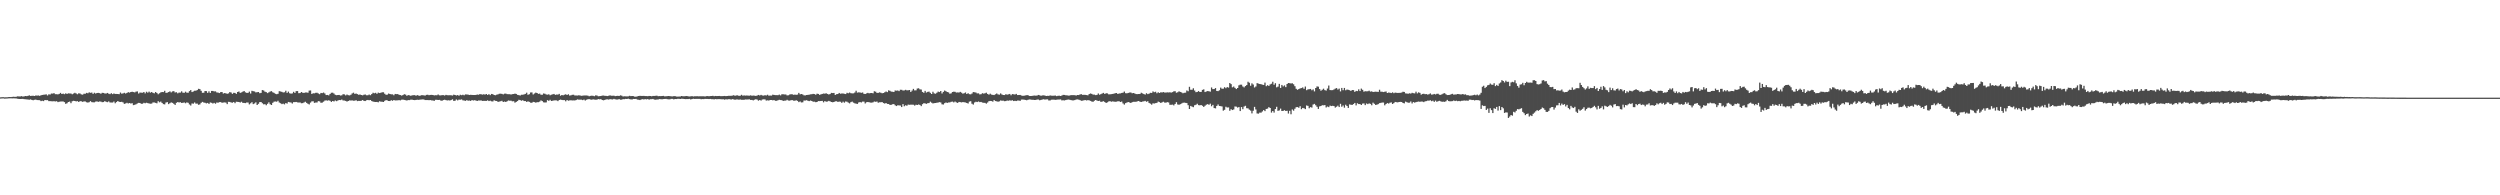 <?xml version="1.0" encoding="UTF-8"?>
<svg xmlns="http://www.w3.org/2000/svg" width="1920" height="150">
  <path d="M0 74.726h1v1.000H0zM1 74.647h1v1.000H1zM2 74.586h1v1.000H2zM3 74.760h1v1.000H3zM4 74.721h1v1.000H4zM5 74.681h1v1.000H5zM6 74.564h1v1.007H6zM7 74.518h1v1.000H7zM8 74.539h1v1.000H8zM9 74.389h1v1.159H9zM10 74.289h1v1.235H10zM11 74.380h1v1.168H11zM12 74.317h1v1.322H12zM13 73.990h1v1.843H13zM14 74.056h1v1.913H14zM15 74.063h1v1.984H15zM16 73.850h1v2.151H16zM17 74.149h1v1.761H17zM18 74.059h1v2.096H18zM19 73.751h1v2.509H19zM20 73.842h1v2.511H20zM21 73.609h1v2.845H21zM22 73.231h1v3.363H22zM23 73.674h1v2.655H23zM24 73.574h1v3.172H24zM25 73.517h1v3.510H25zM26 73.707h1v2.931H26zM27 73.332h1v3.182H27zM28 73.409h1v3.421H28zM29 73.295h1v3.617H29zM30 73.640h1v3.338H30zM31 73.154h1v4.528H31zM32 72.894h1v4.453H32zM33 72.769h1v4.893H33zM34 72.679h1v4.107H34zM35 72.470h1v4.502H35zM36 73.299h1v3.581H36zM37 72.467h1v5.203H37zM38 72.600h1v5.057H38zM39 71.845h1v5.906H39zM40 71.864h1v5.945H40zM41 71.533h1v6.166H41zM42 72.337h1v5.568H42zM43 72.344h1v5.401H43zM44 72.489h1v5.946H44zM45 72.111h1v6.026H45zM46 71.300h1v6.697H46zM47 72.168h1v5.778H47zM48 71.870h1v6.049H48zM49 72.330h1v6.087H49zM50 71.703h1v8.087H50zM51 72.128h1v7.202H51zM52 71.678h1v6.653H52zM53 71.799h1v6.210H53zM54 71.810h1v7.456H54zM55 72.372h1v5.421H55zM56 71.841h1v5.563H56zM57 71.256h1v6.292H57zM58 71.789h1v6.070H58zM59 72.377h1v5.303H59zM60 71.652h1v6.666H60zM61 71.851h1v5.806H61zM62 72.494h1v5.336H62zM63 72.681h1v5.549H63zM64 71.979h1v5.905H64zM65 71.998h1v5.910H65zM66 71.341h1v7.196H66zM67 71.652h1v7.167H67zM68 70.908h1v7.605H68zM69 71.266h1v6.423H69zM70 71.050h1v7.413H70zM71 72.095h1v6.473H71zM72 71.240h1v7.360H72zM73 71.856h1v6.151H73zM74 71.406h1v6.493H74zM75 71.325h1v6.899H75zM76 71.540h1v6.393H76zM77 71.987h1v6.039H77zM78 71.261h1v7.215H78zM79 71.391h1v7.000H79zM80 71.765h1v5.922H80zM81 71.855h1v6.346H81zM82 71.390h1v7.098H82zM83 71.914h1v5.944H83zM84 72.269h1v6.418H84zM85 71.601h1v7.119H85zM86 72.275h1v6.445H86zM87 71.777h1v6.187H87zM88 72.122h1v7.201H88zM89 72.147h1v6.233H89zM90 72.186h1v5.391H90zM91 72.320h1v5.862H91zM92 71.041h1v7.280H92zM93 71.944h1v6.232H93zM94 71.743h1v6.890H94zM95 71.249h1v8.503H95zM96 71.850h1v7.591H96zM97 71.365h1v7.566H97zM98 70.768h1v8.692H98zM99 71.101h1v8.024H99zM100 70.673h1v8.863H100zM101 70.455h1v8.802H101zM102 70.684h1v10.084H102zM103 70.960h1v9.538H103zM104 70.325h1v9.773H104zM105 70.209h1v9.232H105zM106 71.817h1v7.207H106zM107 71.049h1v8.033H107zM108 71.144h1v8.589H108zM109 71.214h1v8.475H109zM110 70.644h1v8.315H110zM111 71.735h1v7.583H111zM112 70.445h1v8.463H112zM113 71.158h1v8.073H113zM114 70.326h1v9.147H114zM115 71.171h1v8.503H115zM116 70.647h1v8.895H116zM117 71.313h1v7.396H117zM118 71.654h1v7.040H118zM119 70.636h1v8.343H119zM120 71.378h1v8.000H120zM121 72.378h1v5.333H121zM122 71.628h1v6.968H122zM123 70.958h1v7.060H123zM124 70.634h1v8.398H124zM125 70.771h1v9.190H125zM126 69.714h1v10.483H126zM127 71.323h1v7.444H127zM128 71.159h1v7.303H128zM129 70.704h1v9.281H129zM130 70.147h1v9.110H130zM131 70.963h1v7.674H131zM132 70.191h1v8.811H132zM133 70.014h1v9.696H133zM134 71.002h1v9.574H134zM135 70.795h1v8.137H135zM136 71.701h1v6.669H136zM137 71.105h1v7.598H137zM138 71.110h1v7.399H138zM139 70.141h1v8.929H139zM140 71.155h1v7.779H140zM141 71.290h1v7.413H141zM142 70.389h1v8.895H142zM143 71.191h1v7.467H143zM144 71.244h1v7.687H144zM145 69.976h1v10.258H145zM146 69.194h1v11.838H146zM147 70.690h1v8.763H147zM148 70.233h1v9.386H148zM149 69.674h1v9.044H149zM150 69.647h1v9.983H150zM151 69.187h1v10.372H151zM152 68.208h1v12.284H152zM153 68.467h1v11.707H153zM154 69.752h1v9.223H154zM155 71.256h1v6.998H155zM156 71.212h1v7.520H156zM157 69.863h1v9.073H157zM158 70.000h1v9.410H158zM159 71.314h1v7.748H159zM160 70.155h1v9.680H160zM161 71.361h1v7.340H161zM162 69.841h1v9.104H162zM163 69.845h1v9.656H163zM164 70.214h1v8.803H164zM165 70.127h1v9.532H165zM166 70.969h1v7.777H166zM167 71.137h1v7.783H167zM168 71.451h1v6.972H168zM169 70.762h1v7.640H169zM170 70.657h1v8.282H170zM171 71.831h1v6.940H171zM172 71.462h1v7.173H172zM173 71.679h1v7.120H173zM174 72.021h1v7.967H174zM175 71.725h1v6.469H175zM176 70.718h1v7.582H176zM177 71.075h1v7.611H177zM178 72.096h1v6.814H178zM179 71.264h1v7.067H179zM180 71.389h1v7.857H180zM181 72.099h1v6.046H181zM182 70.669h1v7.577H182zM183 70.268h1v8.085H183zM184 71.316h1v7.413H184zM185 70.987h1v7.130H185zM186 70.382h1v8.597H186zM187 69.892h1v9.152H187zM188 70.898h1v8.312H188zM189 71.298h1v7.393H189zM190 71.309h1v7.410H190zM191 70.332h1v9.827H191zM192 71.827h1v7.527H192zM193 69.727h1v8.777H193zM194 70.039h1v9.960H194zM195 70.232h1v9.224H195zM196 70.975h1v7.598H196zM197 70.813h1v9.838H197zM198 70.679h1v9.046H198zM199 71.595h1v6.858H199zM200 71.309h1v7.035H200zM201 69.182h1v10.148H201zM202 69.471h1v10.647H202zM203 70.424h1v9.602H203zM204 70.746h1v10.073H204zM205 71.543h1v8.161H205zM206 70.921h1v7.655H206zM207 70.277h1v9.803H207zM208 69.983h1v10.643H208zM209 70.836h1v8.129H209zM210 71.298h1v6.789H210zM211 72.035h1v5.867H211zM212 72.368h1v5.742H212zM213 72.064h1v5.286H213zM214 70.053h1v8.694H214zM215 70.260h1v9.029H215zM216 70.575h1v9.409H216zM217 70.996h1v8.633H217zM218 70.877h1v9.317H218zM219 69.689h1v9.466H219zM220 71.343h1v8.211H220zM221 70.329h1v7.951H221zM222 71.629h1v6.905H222zM223 71.923h1v6.828H223zM224 71.724h1v7.765H224zM225 70.488h1v7.968H225zM226 71.364h1v7.078H226zM227 69.968h1v8.331H227zM228 69.921h1v8.732H228zM229 71.590h1v7.133H229zM230 71.481h1v7.208H230zM231 70.673h1v8.625H231zM232 71.235h1v7.992H232zM233 71.358h1v7.316H233zM234 71.030h1v7.100H234zM235 71.034h1v7.965H235zM236 71.225h1v8.475H236zM237 69.561h1v10.659H237zM238 69.489h1v9.300H238zM239 72.161h1v5.728H239zM240 71.623h1v6.160H240zM241 71.696h1v7.287H241zM242 71.275h1v7.485H242zM243 71.218h1v7.480H243zM244 71.793h1v5.874H244zM245 72.329h1v5.552H245zM246 71.369h1v7.583H246zM247 71.528h1v7.263H247zM248 71.078h1v6.985H248zM249 71.768h1v5.512H249zM250 73.031h1v4.031H250zM251 72.900h1v4.430H251zM252 73.247h1v3.733H252zM253 72.130h1v5.298H253zM254 71.202h1v7.102H254zM255 71.177h1v6.399H255zM256 71.829h1v6.116H256zM257 72.802h1v4.348H257zM258 73.107h1v4.636H258zM259 72.982h1v4.233H259zM260 72.908h1v3.867H260zM261 73.389h1v3.492H261zM262 73.219h1v3.206H262zM263 72.368h1v4.766H263zM264 72.497h1v4.728H264zM265 73.290h1v4.214H265zM266 72.598h1v5.447H266zM267 73.096h1v4.458H267zM268 73.288h1v3.804H268zM269 72.737h1v4.483H269zM270 71.750h1v5.376H270zM271 71.148h1v6.223H271zM272 72.103h1v5.221H272zM273 71.820h1v5.124H273zM274 72.280h1v5.391H274zM275 72.806h1v4.658H275zM276 72.558h1v4.934H276zM277 72.960h1v4.424H277zM278 73.221h1v3.608H278zM279 72.763h1v4.728H279zM280 72.531h1v5.083H280zM281 73.179h1v3.843H281zM282 73.160h1v3.576H282zM283 72.607h1v4.414H283zM284 73.091h1v3.724H284zM285 72.266h1v5.345H285zM286 71.244h1v6.797H286zM287 71.625h1v6.598H287zM288 71.287h1v7.060H288zM289 72.032h1v6.264H289zM290 71.105h1v7.482H290zM291 71.498h1v6.264H291zM292 71.196h1v6.870H292zM293 70.854h1v7.273H293zM294 70.866h1v7.475H294zM295 71.966h1v5.470H295zM296 72.814h1v4.028H296zM297 72.657h1v4.476H297zM298 71.856h1v5.716H298zM299 72.178h1v5.438H299zM300 72.450h1v4.523H300zM301 72.446h1v4.945H301zM302 73.155h1v3.670H302zM303 72.125h1v5.055H303zM304 72.298h1v4.800H304zM305 72.232h1v4.807H305zM306 72.803h1v4.075H306zM307 73.018h1v4.087H307zM308 73.427h1v3.186H308zM309 72.987h1v3.502H309zM310 72.325h1v4.437H310zM311 72.630h1v4.343H311zM312 73.558h1v3.635H312zM313 73.018h1v3.853H313zM314 73.225h1v3.683H314zM315 73.584h1v2.979H315zM316 73.200h1v3.347H316zM317 73.109h1v3.687H317zM318 73.066h1v3.825H318zM319 73.518h1v3.236H319zM320 73.078h1v3.520H320zM321 73.390h1v3.309H321zM322 73.631h1v2.925H322zM323 73.109h1v3.348H323zM324 73.098h1v3.217H324zM325 73.192h1v3.222H325zM326 73.407h1v3.448H326zM327 72.859h1v4.000H327zM328 72.755h1v4.097H328zM329 73.138h1v3.826H329zM330 72.934h1v3.899H330zM331 72.856h1v4.266H331zM332 72.962h1v4.216H332zM333 73.288h1v4.186H333zM334 73.110h1v3.542H334zM335 73.165h1v3.502H335zM336 72.543h1v4.232H336zM337 73.223h1v3.459H337zM338 73.277h1v3.955H338zM339 73.080h1v4.337H339zM340 73.073h1v3.767H340zM341 73.365h1v3.241H341zM342 72.876h1v4.044H342zM343 73.132h1v4.040H343zM344 73.146h1v3.875H344zM345 73.121h1v4.101H345zM346 73.146h1v3.683H346zM347 73.392h1v2.886H347zM348 72.692h1v4.799H348zM349 72.938h1v4.407H349zM350 73.312h1v3.055H350zM351 72.990h1v4.106H351zM352 73.536h1v2.949H352zM353 72.776h1v3.811H353zM354 73.137h1v3.206H354zM355 72.749h1v4.304H355zM356 73.142h1v4.064H356zM357 72.491h1v4.959H357zM358 72.569h1v4.350H358zM359 72.644h1v4.740H359zM360 72.948h1v4.238H360zM361 72.823h1v4.688H361zM362 72.908h1v3.959H362zM363 72.950h1v4.253H363zM364 72.975h1v3.999H364zM365 72.916h1v4.303H365zM366 72.586h1v4.982H366zM367 72.736h1v4.408H367zM368 72.286h1v4.911H368zM369 72.401h1v4.701H369zM370 72.658h1v4.847H370zM371 72.388h1v5.074H371zM372 72.639h1v4.818H372zM373 72.184h1v5.337H373zM374 72.885h1v4.169H374zM375 72.274h1v5.337H375zM376 73.046h1v4.254H376zM377 72.147h1v5.676H377zM378 72.350h1v5.573H378zM379 72.979h1v4.024H379zM380 73.189h1v4.257H380zM381 72.728h1v4.839H381zM382 72.469h1v5.832H382zM383 72.003h1v5.959H383zM384 71.916h1v5.832H384zM385 72.090h1v5.339H385zM386 72.486h1v5.873H386zM387 71.928h1v6.038H387zM388 71.888h1v6.452H388zM389 72.311h1v5.463H389zM390 72.349h1v4.814H390zM391 72.370h1v4.989H391zM392 72.608h1v4.687H392zM393 72.305h1v5.496H393zM394 72.186h1v5.523H394zM395 71.864h1v7.005H395zM396 72.125h1v6.109H396zM397 72.847h1v4.788H397zM398 73.081h1v3.586H398zM399 73.396h1v3.520H399zM400 72.733h1v4.655H400zM401 72.750h1v4.199H401zM402 72.474h1v5.163H402zM403 72.114h1v5.502H403zM404 71.155h1v7.110H404zM405 72.810h1v5.011H405zM406 72.356h1v5.867H406zM407 71.025h1v7.800H407zM408 70.944h1v7.999H408zM409 72.529h1v5.722H409zM410 71.803h1v6.626H410zM411 71.110h1v7.751H411zM412 71.421h1v7.063H412zM413 72.083h1v6.394H413zM414 71.877h1v6.131H414zM415 72.780h1v4.304H415zM416 72.733h1v4.952H416zM417 71.786h1v6.828H417zM418 71.964h1v6.806H418zM419 72.531h1v6.130H419zM420 72.697h1v4.230H420zM421 72.412h1v5.058H421zM422 73.152h1v3.508H422zM423 72.726h1v4.817H423zM424 72.429h1v4.934H424zM425 72.140h1v4.955H425zM426 72.841h1v4.222H426zM427 72.585h1v4.538H427zM428 72.638h1v5.011H428zM429 72.071h1v4.741H429zM430 73.513h1v2.968H430zM431 72.966h1v3.774H431zM432 73.232h1v3.653H432zM433 72.746h1v4.130H433zM434 72.413h1v5.394H434zM435 72.957h1v3.865H435zM436 72.419h1v4.960H436zM437 73.361h1v3.723H437zM438 73.212h1v3.798H438zM439 72.812h1v4.323H439zM440 72.774h1v4.321H440zM441 73.328h1v3.842H441zM442 73.309h1v3.519H442zM443 73.375h1v2.958H443zM444 73.183h1v3.357H444zM445 73.312h1v3.258H445zM446 73.557h1v3.012H446zM447 73.451h1v3.431H447zM448 73.331h1v3.183H448zM449 73.309h1v3.924H449zM450 73.296h1v3.280H450zM451 73.469h1v2.768H451zM452 73.925h1v2.195H452zM453 73.604h1v2.815H453zM454 73.458h1v3.154H454zM455 73.584h1v2.705H455zM456 73.870h1v2.614H456zM457 73.197h1v3.417H457zM458 73.353h1v3.188H458zM459 73.945h1v2.151H459zM460 73.817h1v2.484H460zM461 73.728h1v2.421H461zM462 73.405h1v3.410H462zM463 73.354h1v3.702H463zM464 73.599h1v3.168H464zM465 73.621h1v2.722H465zM466 73.754h1v2.524H466zM467 73.541h1v2.927H467zM468 73.205h1v2.907H468zM469 73.521h1v2.755H469zM470 73.539h1v2.841H470zM471 73.477h1v2.472H471zM472 73.821h1v2.472H472zM473 73.667h1v2.775H473zM474 73.582h1v2.868H474zM475 73.717h1v2.357H475zM476 73.224h1v3.392H476zM477 73.495h1v3.067H477zM478 74.068h1v2.090H478zM479 73.932h1v2.233H479zM480 73.971h1v1.957H480zM481 74.011h1v1.998H481zM482 73.971h1v1.818H482zM483 73.584h1v2.565H483zM484 73.844h1v2.507H484zM485 73.741h1v2.628H485zM486 73.813h1v2.186H486zM487 74.240h1v1.810H487zM488 74.234h1v1.681H488zM489 73.967h1v2.540H489zM490 73.737h1v2.834H490zM491 73.569h1v3.261H491zM492 73.679h1v2.729H492zM493 73.674h1v2.502H493zM494 73.639h1v2.762H494zM495 73.771h1v2.382H495zM496 73.767h1v2.555H496zM497 73.885h1v2.187H497zM498 73.670h1v2.880H498zM499 73.721h1v2.460H499zM500 73.946h1v2.229H500zM501 73.702h1v2.285H501zM502 73.665h1v2.807H502zM503 73.591h1v2.996H503zM504 73.449h1v2.978H504zM505 73.865h1v2.528H505zM506 73.782h1v2.317H506zM507 73.812h1v2.348H507zM508 73.749h1v2.546H508zM509 73.644h1v2.453H509zM510 73.973h1v2.033H510zM511 73.941h1v1.998H511zM512 73.812h1v2.348H512zM513 73.731h1v2.546H513zM514 73.837h1v2.448H514zM515 73.972h1v1.974H515zM516 74.037h1v1.884H516zM517 73.817h1v2.540H517zM518 73.813h1v2.231H518zM519 74.154h1v1.904H519zM520 74.184h1v1.682H520zM521 74.111h1v1.761H521zM522 74.107h1v1.903H522zM523 73.727h1v2.116H523zM524 73.940h1v1.954H524zM525 73.945h1v2.084H525zM526 73.841h1v2.311H526zM527 73.721h1v2.366H527zM528 73.971h1v2.115H528zM529 74.094h1v1.847H529zM530 73.980h1v2.398H530zM531 73.852h1v2.249H531zM532 74.082h1v1.747H532zM533 73.912h1v2.060H533zM534 73.957h1v1.951H534zM535 73.867h1v2.058H535zM536 74.005h1v1.926H536zM537 73.937h1v1.975H537zM538 73.925h1v2.299H538zM539 73.915h1v2.177H539zM540 73.918h1v2.233H540zM541 74.061h1v1.873H541zM542 73.855h1v2.108H542zM543 73.802h1v2.155H543zM544 73.957h1v2.149H544zM545 73.797h1v2.173H545zM546 73.742h1v2.421H546zM547 73.564h1v2.641H547zM548 73.880h1v2.463H548zM549 73.660h1v2.399H549zM550 73.777h1v2.468H550zM551 73.721h1v2.412H551zM552 73.698h1v2.412H552zM553 73.815h1v2.361H553zM554 73.821h1v2.484H554zM555 73.765h1v2.493H555zM556 73.658h1v2.866H556zM557 73.834h1v2.385H557zM558 73.736h1v2.659H558zM559 73.573h1v2.592H559zM560 73.560h1v2.609H560zM561 73.570h1v2.942H561zM562 73.404h1v2.728H562zM563 73.089h1v3.264H563zM564 73.595h1v3.057H564zM565 73.264h1v3.137H565zM566 73.220h1v3.163H566zM567 73.648h1v2.927H567zM568 73.532h1v2.840H568zM569 72.820h1v3.806H569zM570 73.450h1v3.195H570zM571 73.247h1v3.385H571zM572 73.446h1v2.946H572zM573 73.321h1v3.117H573zM574 73.413h1v2.987H574zM575 73.463h1v2.848H575zM576 73.220h1v3.527H576zM577 73.524h1v3.233H577zM578 73.357h1v3.741H578zM579 73.459h1v3.143H579zM580 73.665h1v2.539H580zM581 73.356h1v3.132H581zM582 72.911h1v4.393H582zM583 73.298h1v3.483H583zM584 72.868h1v4.402H584zM585 73.308h1v3.158H585zM586 73.405h1v2.906H586zM587 73.093h1v3.255H587zM588 73.328h1v3.941H588zM589 72.771h1v4.281H589zM590 73.455h1v3.811H590zM591 73.375h1v3.419H591zM592 73.434h1v3.355H592zM593 72.703h1v4.329H593zM594 72.919h1v3.944H594zM595 73.075h1v4.350H595zM596 73.069h1v4.345H596zM597 73.111h1v3.916H597zM598 72.643h1v3.987H598zM599 73.263h1v3.596H599zM600 72.391h1v4.585H600zM601 72.388h1v5.142H601zM602 72.536h1v4.752H602zM603 72.538h1v4.726H603zM604 73.285h1v3.363H604zM605 73.168h1v4.051H605zM606 72.620h1v4.674H606zM607 72.336h1v4.610H607zM608 72.465h1v4.424H608zM609 72.786h1v4.513H609zM610 72.678h1v4.708H610zM611 72.800h1v4.203H611zM612 72.675h1v4.786H612zM613 71.300h1v7.134H613zM614 72.423h1v5.520H614zM615 72.181h1v6.525H615zM616 72.532h1v6.084H616zM617 73.205h1v4.005H617zM618 73.261h1v3.925H618zM619 72.963h1v3.976H619zM620 72.847h1v4.593H620zM621 72.728h1v4.945H621zM622 72.453h1v4.738H622zM623 72.357h1v5.230H623zM624 72.088h1v6.024H624zM625 72.222h1v5.835H625zM626 72.742h1v5.739H626zM627 71.952h1v6.400H627zM628 72.134h1v5.492H628zM629 72.843h1v4.845H629zM630 72.426h1v5.141H630zM631 72.164h1v5.308H631zM632 71.807h1v6.790H632zM633 71.921h1v5.695H633zM634 71.618h1v6.509H634zM635 72.145h1v5.852H635zM636 72.557h1v4.921H636zM637 72.247h1v5.566H637zM638 71.336h1v6.997H638zM639 71.497h1v7.035H639zM640 71.372h1v6.987H640zM641 72.925h1v4.917H641zM642 72.351h1v5.419H642zM643 72.168h1v6.126H643zM644 71.383h1v6.636H644zM645 72.001h1v6.137H645zM646 71.798h1v7.179H646zM647 71.775h1v6.294H647zM648 72.064h1v6.780H648zM649 72.237h1v5.689H649zM650 71.262h1v6.876H650zM651 71.651h1v7.132H651zM652 71.083h1v8.332H652zM653 71.573h1v6.873H653zM654 71.711h1v6.337H654zM655 71.664h1v7.190H655zM656 71.078h1v8.278H656zM657 69.702h1v9.925H657zM658 71.134h1v8.671H658zM659 70.886h1v7.826H659zM660 71.021h1v7.381H660zM661 71.280h1v7.397H661zM662 71.003h1v7.014H662zM663 72.055h1v5.989H663zM664 72.206h1v7.279H664zM665 71.749h1v6.810H665zM666 71.322h1v7.000H666zM667 71.697h1v6.852H667zM668 71.455h1v7.334H668zM669 71.437h1v7.430H669zM670 71.660h1v6.924H670zM671 70.078h1v7.906H671zM672 70.398h1v7.786H672zM673 71.307h1v6.688H673zM674 71.347h1v7.562H674zM675 70.933h1v7.583H675zM676 71.195h1v7.358H676zM677 71.641h1v6.749H677zM678 71.442h1v7.726H678zM679 70.838h1v8.721H679zM680 70.243h1v8.856H680zM681 70.746h1v9.093H681zM682 69.392h1v10.462H682zM683 69.750h1v10.851H683zM684 70.346h1v10.162H684zM685 70.473h1v9.627H685zM686 70.680h1v9.253H686zM687 69.455h1v11.455H687zM688 69.642h1v11.793H688zM689 69.475h1v11.372H689zM690 70.005h1v10.933H690zM691 68.922h1v12.151H691zM692 68.984h1v13.258H692zM693 69.504h1v10.484H693zM694 69.434h1v12.197H694zM695 68.974h1v11.879H695zM696 69.393h1v11.802H696zM697 69.326h1v11.012H697zM698 69.140h1v11.365H698zM699 70.591h1v9.787H699zM700 69.527h1v10.840H700zM701 68.257h1v12.182H701zM702 69.427h1v11.682H702zM703 69.399h1v11.045H703zM704 67.993h1v12.656H704zM705 67.772h1v12.481H705zM706 68.624h1v11.979H706zM707 68.749h1v12.785H707zM708 70.607h1v9.431H708zM709 71.252h1v8.025H709zM710 69.783h1v9.638H710zM711 71.091h1v8.659H711zM712 70.569h1v8.680H712zM713 70.367h1v8.801H713zM714 71.250h1v6.822H714zM715 72.174h1v6.666H715zM716 70.464h1v9.018H716zM717 71.742h1v7.454H717zM718 71.965h1v7.149H718zM719 71.243h1v7.675H719zM720 70.360h1v8.409H720zM721 70.720h1v7.707H721zM722 69.889h1v8.803H722zM723 71.798h1v8.307H723zM724 70.566h1v9.707H724zM725 69.544h1v9.727H725zM726 70.047h1v8.661H726zM727 70.655h1v8.390H727zM728 70.939h1v7.731H728zM729 71.975h1v6.682H729zM730 71.655h1v6.528H730zM731 70.649h1v7.365H731zM732 70.406h1v8.237H732zM733 70.514h1v7.461H733zM734 71.085h1v7.533H734zM735 70.977h1v8.089H735zM736 71.052h1v7.238H736zM737 70.574h1v7.855H737zM738 71.172h1v7.493H738zM739 71.931h1v6.472H739zM740 71.597h1v6.932H740zM741 70.996h1v7.679H741zM742 72.182h1v6.916H742zM743 71.579h1v7.959H743zM744 72.351h1v5.676H744zM745 72.463h1v5.260H745zM746 71.846h1v7.843H746zM747 70.682h1v9.660H747zM748 70.880h1v7.789H748zM749 71.075h1v7.045H749zM750 71.713h1v6.696H750zM751 71.702h1v6.230H751zM752 72.497h1v5.950H752zM753 72.347h1v5.930H753zM754 71.584h1v7.206H754zM755 71.888h1v7.046H755zM756 71.615h1v7.366H756zM757 71.148h1v8.445H757zM758 72.148h1v6.586H758zM759 72.729h1v4.976H759zM760 71.929h1v5.582H760zM761 72.655h1v4.945H761zM762 72.833h1v5.256H762zM763 73.014h1v3.851H763zM764 72.409h1v5.215H764zM765 71.785h1v6.044H765zM766 72.510h1v5.603H766zM767 72.727h1v5.121H767zM768 71.729h1v5.450H768zM769 72.558h1v4.815H769zM770 72.958h1v4.330H770zM771 73.007h1v4.715H771zM772 72.322h1v5.319H772zM773 72.690h1v4.495H773zM774 72.433h1v4.913H774zM775 72.132h1v4.935H775zM776 73.149h1v4.153H776zM777 72.262h1v4.720H777zM778 72.396h1v5.200H778zM779 72.603h1v4.792H779zM780 72.106h1v5.517H780zM781 73.021h1v4.196H781zM782 72.968h1v4.229H782zM783 72.902h1v4.567H783zM784 73.355h1v3.147H784zM785 73.555h1v2.867H785zM786 73.528h1v3.032H786zM787 73.243h1v3.528H787zM788 73.114h1v3.896H788zM789 73.060h1v3.592H789zM790 73.654h1v2.731H790zM791 73.743h1v2.672H791zM792 73.655h1v3.006H792zM793 73.457h1v3.184H793zM794 73.356h1v3.448H794zM795 73.494h1v3.268H795zM796 73.372h1v3.088H796zM797 72.928h1v3.522H797zM798 73.142h1v3.880H798zM799 73.580h1v3.152H799zM800 73.289h1v3.160H800zM801 73.210h1v3.037H801zM802 73.351h1v3.139H802zM803 73.724h1v2.614H803zM804 73.580h1v2.689H804zM805 73.608h1v3.548H805zM806 73.274h1v3.859H806zM807 73.468h1v3.127H807zM808 73.510h1v3.032H808zM809 73.470h1v3.079H809zM810 73.367h1v3.337H810zM811 73.821h1v2.753H811zM812 73.593h1v2.866H812zM813 73.481h1v2.941H813zM814 73.715h1v2.620H814zM815 73.366h1v3.747H815zM816 72.850h1v4.149H816zM817 72.900h1v4.255H817zM818 73.183h1v3.671H818zM819 73.190h1v3.386H819zM820 73.436h1v2.988H820zM821 73.361h1v3.223H821zM822 73.086h1v3.746H822zM823 73.085h1v4.027H823zM824 73.057h1v4.032H824zM825 73.123h1v3.729H825zM826 73.375h1v3.070H826zM827 72.946h1v3.399H827zM828 72.998h1v3.522H828zM829 72.493h1v4.415H829zM830 72.320h1v5.108H830zM831 72.835h1v4.485H831zM832 72.805h1v4.177H832zM833 72.845h1v4.019H833zM834 73.029h1v4.144H834zM835 73.200h1v3.706H835zM836 72.239h1v4.812H836zM837 71.801h1v5.689H837zM838 72.078h1v5.914H838zM839 72.674h1v5.490H839zM840 72.673h1v4.705H840zM841 73.087h1v3.704H841zM842 72.845h1v4.424H842zM843 71.786h1v5.763H843zM844 72.757h1v4.600H844zM845 72.285h1v6.020H845zM846 71.803h1v6.241H846zM847 71.312h1v6.428H847zM848 72.175h1v6.221H848zM849 71.583h1v7.525H849zM850 71.705h1v6.899H850zM851 72.422h1v5.512H851zM852 72.455h1v5.237H852zM853 72.296h1v5.829H853zM854 72.147h1v5.722H854zM855 71.960h1v6.048H855zM856 71.570h1v6.593H856zM857 71.406h1v6.666H857zM858 72.204h1v5.564H858zM859 71.772h1v6.021H859zM860 71.732h1v6.627H860zM861 71.383h1v6.618H861zM862 71.191h1v8.271H862zM863 70.322h1v10.018H863zM864 71.598h1v7.624H864zM865 71.682h1v7.055H865zM866 71.381h1v6.971H866zM867 71.073h1v7.602H867zM868 71.029h1v8.078H868zM869 71.639h1v6.855H869zM870 71.404h1v6.756H870zM871 71.769h1v6.422H871zM872 72.251h1v5.938H872zM873 72.273h1v5.544H873zM874 72.183h1v5.392H874zM875 72.160h1v5.950H875zM876 71.236h1v7.101H876zM877 71.720h1v6.269H877zM878 72.221h1v5.613H878zM879 72.662h1v4.801H879zM880 71.570h1v6.587H880zM881 72.297h1v5.432H881zM882 71.921h1v7.108H882zM883 71.291h1v8.319H883zM884 71.380h1v9.003H884zM885 70.170h1v9.201H885zM886 70.815h1v8.703H886zM887 70.476h1v8.717H887zM888 71.641h1v7.358H888zM889 70.876h1v7.149H889zM890 71.439h1v6.978H890zM891 70.865h1v8.234H891zM892 70.999h1v7.599H892zM893 70.683h1v7.471H893zM894 71.059h1v7.740H894zM895 71.047h1v7.792H895zM896 70.922h1v7.540H896zM897 71.033h1v7.646H897zM898 70.852h1v9.629H898zM899 71.105h1v9.390H899zM900 70.781h1v9.573H900zM901 70.154h1v10.814H901zM902 70.053h1v9.757H902zM903 71.241h1v7.253H903zM904 70.876h1v9.352H904zM905 70.148h1v10.349H905zM906 70.627h1v9.387H906zM907 70.968h1v8.567H907zM908 71.653h1v7.285H908zM909 71.246h1v7.561H909zM910 71.179h1v7.846H910zM911 69.474h1v9.683H911zM912 70.071h1v10.734H912zM913 66.674h1v17.043H913zM914 68.894h1v12.453H914zM915 68.898h1v13.028H915zM916 67.798h1v14.535H916zM917 69.555h1v11.290H917zM918 70.809h1v9.668H918zM919 70.618h1v9.045H919zM920 69.959h1v10.768H920zM921 70.680h1v10.225H921zM922 70.529h1v10.088H922zM923 69.038h1v12.200H923zM924 68.608h1v13.503H924zM925 70.721h1v10.464H925zM926 70.227h1v10.140H926zM927 69.930h1v10.044H927zM928 70.081h1v10.415H928zM929 70.424h1v9.192H929zM930 67.171h1v14.427H930zM931 68.434h1v12.121H931zM932 68.410h1v14.584H932zM933 67.610h1v15.636H933zM934 69.842h1v11.503H934zM935 69.973h1v10.238H935zM936 69.333h1v12.077H936zM937 67.271h1v14.263H937zM938 68.158h1v13.598H938zM939 68.096h1v16.892H939zM940 66.952h1v17.398H940zM941 67.729h1v14.243H941zM942 66.869h1v15.697H942zM943 67.283h1v15.204H943zM944 63.740h1v21.370H944zM945 64.606h1v19.239H945zM946 67.090h1v17.464H946zM947 66.454h1v17.595H947zM948 67.488h1v14.279H948zM949 68.391h1v13.541H949zM950 67.577h1v15.043H950zM951 65.531h1v16.679H951zM952 65.049h1v20.273H952zM953 65.039h1v17.168H953zM954 66.415h1v17.451H954zM955 67.100h1v14.735H955zM956 66.083h1v15.175H956zM957 65.351h1v17.728H957zM958 62.791h1v20.444H958zM959 63.536h1v20.702H959zM960 65.862h1v19.094H960zM961 64.018h1v23.050H961zM962 64.897h1v20.127H962zM963 67.187h1v14.884H963zM964 66.393h1v17.695H964zM965 63.837h1v23.297H965zM966 64.208h1v23.087H966zM967 64.495h1v21.970H967zM968 64.673h1v21.846H968zM969 65.014h1v20.577H969zM970 65.232h1v19.277H970zM971 63.435h1v21.935H971zM972 66.217h1v17.453H972zM973 65.415h1v17.971H973zM974 65.982h1v16.281H974zM975 64.824h1v18.111H975zM976 64.313h1v22.150H976zM977 62.750h1v22.487H977zM978 65.054h1v21.403H978zM979 63.899h1v19.859H979zM980 67.088h1v14.956H980zM981 66.509h1v18.629H981zM982 64.414h1v20.383H982zM983 67.555h1v15.843H983zM984 65.211h1v20.048H984zM985 66.352h1v18.776H985zM986 65.578h1v19.046H986zM987 66.926h1v18.337H987zM988 64.525h1v20.540H988zM989 63.724h1v23.452H989zM990 63.882h1v21.198H990zM991 64.112h1v23.664H991zM992 63.949h1v20.134H992zM993 64.714h1v20.263H993zM994 66.209h1v17.313H994zM995 68.223h1v14.090H995zM996 68.974h1v13.262H996zM997 68.399h1v14.393H997zM998 67.865h1v13.690H998zM999 67.610h1v16.247H999zM1000 67.131h1v15.776H1000zM1001 68.201h1v14.938H1001zM1002 66.438h1v17.375H1002zM1003 69.297h1v11.699H1003zM1004 68.675h1v12.647H1004zM1005 68.491h1v14.644H1005zM1006 68.294h1v13.981H1006zM1007 69.301h1v13.347H1007zM1008 68.671h1v11.632H1008zM1009 70.200h1v9.594H1009zM1010 67.584h1v13.235H1010zM1011 66.376h1v15.660H1011zM1012 66.556h1v17.098H1012zM1013 68.410h1v13.287H1013zM1014 69.663h1v11.720H1014zM1015 68.913h1v11.864H1015zM1016 68.074h1v12.843H1016zM1017 69.234h1v11.466H1017zM1018 69.596h1v12.948H1018zM1019 67.983h1v13.840H1019zM1020 65.705h1v16.598H1020zM1021 69.165h1v11.942H1021zM1022 69.293h1v12.180H1022zM1023 69.218h1v12.029H1023zM1024 68.716h1v12.738H1024zM1025 68.027h1v14.590H1025zM1026 67.620h1v14.360H1026zM1027 68.746h1v12.431H1027zM1028 68.051h1v14.191H1028zM1029 70.202h1v9.520H1029zM1030 67.515h1v14.467H1030zM1031 69.295h1v11.688H1031zM1032 67.550h1v15.158H1032zM1033 69.337h1v11.076H1033zM1034 68.766h1v12.631H1034zM1035 68.960h1v13.938H1035zM1036 69.264h1v10.931H1036zM1037 69.821h1v10.637H1037zM1038 69.134h1v11.474H1038zM1039 69.214h1v10.708H1039zM1040 70.540h1v8.529H1040zM1041 69.781h1v11.149H1041zM1042 69.996h1v9.324H1042zM1043 68.609h1v11.335H1043zM1044 69.956h1v9.950H1044zM1045 68.022h1v12.635H1045zM1046 68.944h1v10.624H1046zM1047 70.411h1v8.990H1047zM1048 70.026h1v10.737H1048zM1049 70.130h1v9.343H1049zM1050 70.106h1v9.886H1050zM1051 69.626h1v9.798H1051zM1052 70.363h1v9.427H1052zM1053 70.161h1v10.683H1053zM1054 70.681h1v8.180H1054zM1055 70.507h1v9.231H1055zM1056 70.377h1v10.193H1056zM1057 70.491h1v9.882H1057zM1058 70.543h1v9.421H1058zM1059 68.934h1v10.254H1059zM1060 70.395h1v8.632H1060zM1061 70.441h1v8.283H1061zM1062 70.689h1v8.062H1062zM1063 70.439h1v10.467H1063zM1064 70.225h1v9.673H1064zM1065 71.413h1v7.756H1065zM1066 71.073h1v8.474H1066zM1067 71.210h1v7.689H1067zM1068 71.475h1v7.154H1068zM1069 70.899h1v8.994H1069zM1070 71.588h1v7.639H1070zM1071 71.140h1v7.128H1071zM1072 71.249h1v7.238H1072zM1073 71.397h1v7.256H1073zM1074 71.316h1v6.995H1074zM1075 71.261h1v6.995H1075zM1076 71.044h1v7.292H1076zM1077 70.448h1v8.631H1077zM1078 70.581h1v8.828H1078zM1079 71.734h1v6.295H1079zM1080 71.842h1v6.631H1080zM1081 71.968h1v6.916H1081zM1082 71.607h1v7.231H1082zM1083 71.885h1v6.025H1083zM1084 71.255h1v8.206H1084zM1085 71.562h1v6.830H1085zM1086 71.725h1v7.140H1086zM1087 70.395h1v8.025H1087zM1088 71.732h1v6.428H1088zM1089 70.910h1v7.058H1089zM1090 71.320h1v6.855H1090zM1091 72.727h1v5.273H1091zM1092 72.148h1v5.902H1092zM1093 71.975h1v6.443H1093zM1094 72.350h1v5.476H1094zM1095 72.228h1v5.443H1095zM1096 72.678h1v4.608H1096zM1097 72.359h1v4.972H1097zM1098 71.742h1v5.279H1098zM1099 72.653h1v5.073H1099zM1100 72.550h1v4.745H1100zM1101 72.164h1v6.088H1101zM1102 72.547h1v4.697H1102zM1103 72.053h1v6.116H1103zM1104 71.994h1v5.733H1104zM1105 72.762h1v4.656H1105zM1106 72.850h1v4.964H1106zM1107 72.332h1v5.866H1107zM1108 71.775h1v6.321H1108zM1109 71.512h1v6.713H1109zM1110 72.411h1v5.382H1110zM1111 73.034h1v3.655H1111zM1112 72.946h1v4.658H1112zM1113 72.851h1v4.965H1113zM1114 72.349h1v5.416H1114zM1115 72.017h1v5.642H1115zM1116 72.713h1v4.467H1116zM1117 72.560h1v5.080H1117zM1118 72.520h1v4.770H1118zM1119 72.189h1v5.535H1119zM1120 72.286h1v5.242H1120zM1121 72.483h1v5.311H1121zM1122 72.492h1v4.918H1122zM1123 72.212h1v5.145H1123zM1124 72.670h1v4.495H1124zM1125 72.441h1v4.875H1125zM1126 73.099h1v4.133H1126zM1127 73.082h1v4.326H1127zM1128 73.477h1v3.068H1128zM1129 73.411h1v3.118H1129zM1130 73.341h1v3.498H1130zM1131 73.077h1v3.678H1131zM1132 72.780h1v4.362H1132zM1133 73.183h1v3.658H1133zM1134 72.580h1v4.308H1134zM1135 73.290h1v3.673H1135zM1136 72.617h1v4.623H1136zM1137 71.269h1v12.392H1137zM1138 66.604h1v14.290H1138zM1139 65.828h1v15.608H1139zM1140 67.633h1v13.684H1140zM1141 66.725h1v17.686H1141zM1142 65.522h1v17.907H1142zM1143 65.237h1v21.421H1143zM1144 64.130h1v18.995H1144zM1145 64.982h1v19.605H1145zM1146 65.132h1v21.678H1146zM1147 63.875h1v19.279H1147zM1148 66.168h1v17.464H1148zM1149 65.154h1v16.962H1149zM1150 65.990h1v18.939H1150zM1151 64.096h1v17.411H1151zM1152 63.323h1v21.265H1152zM1153 61.530h1v20.669H1153zM1154 62.212h1v21.005H1154zM1155 63.357h1v23.391H1155zM1156 61.976h1v24.319H1156zM1157 62.855h1v23.554H1157zM1158 62.750h1v27.846H1158zM1159 66.135h1v23.388H1159zM1160 63.356h1v24.944H1160zM1161 62.812h1v26.032H1161zM1162 63.156h1v22.682H1162zM1163 61.635h1v24.716H1163zM1164 63.976h1v21.101H1164zM1165 65.993h1v17.787H1165zM1166 67.309h1v16.724H1166zM1167 64.949h1v18.617H1167zM1168 64.724h1v18.395H1168zM1169 63.585h1v22.307H1169zM1170 65.494h1v21.455H1170zM1171 63.752h1v24.648H1171zM1172 62.816h1v24.722H1172zM1173 63.426h1v23.761H1173zM1174 63.443h1v26.036H1174zM1175 63.379h1v25.207H1175zM1176 63.536h1v25.599H1176zM1177 61.621h1v25.796H1177zM1178 61.586h1v24.909H1178zM1179 62.188h1v23.261H1179zM1180 64.623h1v19.970H1180zM1181 64.848h1v20.272H1181zM1182 64.664h1v19.775H1182zM1183 64.104h1v19.590H1183zM1184 61.816h1v20.775H1184zM1185 61.546h1v21.623H1185zM1186 62.522h1v21.859H1186zM1187 62.326h1v23.585H1187zM1188 64.232h1v21.745H1188zM1189 65.274h1v19.881H1189zM1190 66.885h1v16.214H1190zM1191 66.981h1v15.284H1191zM1192 66.707h1v15.447H1192zM1193 68.453h1v15.734H1193zM1194 68.330h1v14.310H1194zM1195 69.462h1v11.490H1195zM1196 69.307h1v11.534H1196zM1197 69.630h1v9.444H1197zM1198 69.506h1v11.485H1198zM1199 68.758h1v10.811H1199zM1200 70.331h1v10.244H1200zM1201 70.890h1v9.097H1201zM1202 70.660h1v11.100H1202zM1203 70.617h1v9.944H1203zM1204 69.590h1v13.401H1204zM1205 68.867h1v15.109H1205zM1206 69.095h1v12.215H1206zM1207 67.178h1v15.361H1207zM1208 68.938h1v14.069H1208zM1209 68.603h1v13.410H1209zM1210 67.713h1v18.071H1210zM1211 67.706h1v19.007H1211zM1212 67.810h1v16.159H1212zM1213 63.599h1v21.462H1213zM1214 65.320h1v19.006H1214zM1215 66.788h1v16.754H1215zM1216 67.742h1v14.646H1216zM1217 68.758h1v16.169H1217zM1218 67.868h1v15.896H1218zM1219 66.313h1v16.416H1219zM1220 68.256h1v14.376H1220zM1221 67.406h1v15.768H1221zM1222 67.610h1v15.277H1222zM1223 67.637h1v14.496H1223zM1224 66.164h1v15.107H1224zM1225 68.452h1v13.996H1225zM1226 67.531h1v16.474H1226zM1227 69.902h1v11.390H1227zM1228 68.382h1v15.126H1228zM1229 66.589h1v16.309H1229zM1230 68.996h1v12.674H1230zM1231 66.108h1v17.894H1231zM1232 67.143h1v13.998H1232zM1233 68.964h1v12.632H1233zM1234 69.365h1v12.746H1234zM1235 70.734h1v10.774H1235zM1236 67.271h1v13.264H1236zM1237 69.184h1v12.033H1237zM1238 67.810h1v14.677H1238zM1239 69.395h1v10.888H1239zM1240 69.519h1v10.385H1240zM1241 68.419h1v13.085H1241zM1242 67.969h1v13.375H1242zM1243 69.462h1v12.210H1243zM1244 68.398h1v15.439H1244zM1245 68.703h1v15.351H1245zM1246 70.115h1v10.274H1246zM1247 69.126h1v13.334H1247zM1248 71.536h1v9.087H1248zM1249 70.089h1v10.887H1249zM1250 70.886h1v9.221H1250zM1251 69.630h1v9.826H1251zM1252 69.779h1v10.132H1252zM1253 70.200h1v9.130H1253zM1254 69.507h1v12.785H1254zM1255 69.058h1v13.264H1255zM1256 68.500h1v11.360H1256zM1257 69.170h1v11.628H1257zM1258 69.459h1v10.469H1258zM1259 70.505h1v9.136H1259zM1260 69.965h1v10.707H1260zM1261 70.444h1v9.818H1261zM1262 70.800h1v9.700H1262zM1263 70.247h1v11.434H1263zM1264 69.974h1v10.364H1264zM1265 69.729h1v10.483H1265zM1266 69.746h1v9.566H1266zM1267 68.490h1v12.501H1267zM1268 69.157h1v11.628H1268zM1269 70.157h1v10.631H1269zM1270 70.077h1v11.224H1270zM1271 70.466h1v10.214H1271zM1272 71.247h1v8.088H1272zM1273 69.714h1v10.421H1273zM1274 69.798h1v9.508H1274zM1275 69.625h1v9.296H1275zM1276 69.876h1v10.042H1276zM1277 71.330h1v7.682H1277zM1278 70.957h1v9.502H1278zM1279 71.083h1v8.711H1279zM1280 70.558h1v8.027H1280zM1281 69.123h1v9.641H1281zM1282 67.930h1v11.990H1282zM1283 68.767h1v10.979H1283zM1284 67.792h1v12.889H1284zM1285 70.234h1v9.212H1285zM1286 71.402h1v7.438H1286zM1287 70.169h1v8.684H1287zM1288 71.552h1v7.300H1288zM1289 70.592h1v9.518H1289zM1290 71.489h1v8.743H1290zM1291 71.719h1v8.100H1291zM1292 70.600h1v9.971H1292zM1293 71.157h1v8.897H1293zM1294 70.622h1v7.880H1294zM1295 70.801h1v8.900H1295zM1296 70.516h1v8.240H1296zM1297 70.138h1v10.511H1297zM1298 67.146h1v13.781H1298zM1299 66.794h1v15.712H1299zM1300 70.177h1v10.849H1300zM1301 67.799h1v11.965H1301zM1302 67.577h1v11.915H1302zM1303 68.506h1v10.639H1303zM1304 67.787h1v12.770H1304zM1305 69.842h1v11.406H1305zM1306 68.787h1v14.644H1306zM1307 68.957h1v13.475H1307zM1308 66.949h1v13.769H1308zM1309 68.652h1v12.663H1309zM1310 67.699h1v13.323H1310zM1311 70.437h1v8.889H1311zM1312 70.641h1v8.845H1312zM1313 70.464h1v8.332H1313zM1314 69.907h1v9.406H1314zM1315 69.748h1v9.594H1315zM1316 69.891h1v9.392H1316zM1317 68.048h1v11.978H1317zM1318 69.150h1v13.137H1318zM1319 69.022h1v11.834H1319zM1320 70.782h1v8.263H1320zM1321 68.261h1v10.962H1321zM1322 68.195h1v13.447H1322zM1323 70.295h1v10.737H1323zM1324 69.297h1v13.049H1324zM1325 70.088h1v11.529H1325zM1326 69.190h1v10.221H1326zM1327 70.205h1v8.762H1327zM1328 70.233h1v9.483H1328zM1329 69.825h1v10.576H1329zM1330 69.883h1v11.550H1330zM1331 70.016h1v11.036H1331zM1332 68.712h1v11.016H1332zM1333 69.035h1v10.955H1333zM1334 68.915h1v10.467H1334zM1335 68.489h1v11.183H1335zM1336 66.100h1v16.118H1336zM1337 67.443h1v15.459H1337zM1338 66.732h1v14.538H1338zM1339 66.548h1v14.284H1339zM1340 67.837h1v14.587H1340zM1341 68.974h1v13.495H1341zM1342 69.560h1v10.461H1342zM1343 71.392h1v7.941H1343zM1344 70.825h1v7.995H1344zM1345 70.742h1v8.888H1345zM1346 69.804h1v9.979H1346zM1347 69.334h1v11.582H1347zM1348 70.173h1v9.707H1348zM1349 70.067h1v10.602H1349zM1350 69.218h1v9.796H1350zM1351 63.454h1v18.364H1351zM1352 67.601h1v18.364H1352zM1353 64.458h1v19.794H1353zM1354 66.754h1v18.136H1354zM1355 66.950h1v15.887H1355zM1356 65.383h1v18.994H1356zM1357 66.851h1v16.976H1357zM1358 67.090h1v16.500H1358zM1359 67.125h1v14.084H1359zM1360 67.362h1v13.957H1360zM1361 69.762h1v10.202H1361zM1362 69.102h1v12.113H1362zM1363 68.546h1v11.827H1363zM1364 67.341h1v13.355H1364zM1365 69.873h1v11.437H1365zM1366 70.184h1v9.793H1366zM1367 68.699h1v12.750H1367zM1368 70.211h1v9.501H1368zM1369 67.258h1v14.417H1369zM1370 65.951h1v15.749H1370zM1371 65.296h1v17.119H1371zM1372 65.210h1v16.315H1372zM1373 65.137h1v16.572H1373zM1374 65.852h1v15.777H1374zM1375 67.021h1v16.242H1375zM1376 69.348h1v11.763H1376zM1377 70.341h1v11.017H1377zM1378 70.414h1v9.368H1378zM1379 68.318h1v10.885H1379zM1380 69.929h1v9.290H1380zM1381 68.947h1v9.949H1381zM1382 68.077h1v11.598H1382zM1383 68.984h1v12.368H1383zM1384 70.605h1v10.632H1384zM1385 68.450h1v11.287H1385zM1386 71.421h1v8.273H1386zM1387 70.478h1v9.794H1387zM1388 69.492h1v12.226H1388zM1389 70.028h1v11.149H1389zM1390 69.560h1v11.618H1390zM1391 68.978h1v10.933H1391zM1392 69.286h1v11.241H1392zM1393 70.723h1v8.362H1393zM1394 71.605h1v8.664H1394zM1395 71.484h1v7.380H1395zM1396 71.496h1v8.310H1396zM1397 71.132h1v7.467H1397zM1398 70.350h1v9.234H1398zM1399 70.499h1v8.146H1399zM1400 70.536h1v8.362H1400zM1401 70.835h1v7.578H1401zM1402 70.619h1v7.933H1402zM1403 70.727h1v7.330H1403zM1404 70.264h1v7.271H1404zM1405 67.669h1v14.322H1405zM1406 68.608h1v14.630H1406zM1407 67.030h1v12.661H1407zM1408 67.212h1v15.342H1408zM1409 68.097h1v16.036H1409zM1410 68.586h1v16.438H1410zM1411 68.423h1v11.918H1411zM1412 69.326h1v12.232H1412zM1413 68.684h1v11.834H1413zM1414 70.112h1v9.506H1414zM1415 68.816h1v10.363H1415zM1416 68.729h1v11.382H1416zM1417 69.465h1v9.014H1417zM1418 70.655h1v7.970H1418zM1419 69.565h1v9.164H1419zM1420 69.434h1v11.261H1420zM1421 69.598h1v10.116H1421zM1422 70.195h1v9.867H1422zM1423 70.626h1v8.153H1423zM1424 71.549h1v6.355H1424zM1425 69.900h1v9.936H1425zM1426 71.006h1v7.939H1426zM1427 70.504h1v7.253H1427zM1428 69.841h1v8.324H1428zM1429 68.911h1v10.664H1429zM1430 69.851h1v9.236H1430zM1431 71.677h1v6.512H1431zM1432 71.514h1v6.438H1432zM1433 72.149h1v6.963H1433zM1434 71.407h1v7.325H1434zM1435 71.254h1v8.216H1435zM1436 69.598h1v10.451H1436zM1437 71.056h1v7.903H1437zM1438 71.053h1v6.710H1438zM1439 70.237h1v8.689H1439zM1440 68.752h1v12.933H1440zM1441 68.405h1v12.354H1441zM1442 71.045h1v9.983H1442zM1443 67.962h1v12.311H1443zM1444 68.552h1v14.952H1444zM1445 67.752h1v12.888H1445zM1446 69.743h1v10.436H1446zM1447 70.126h1v10.098H1447zM1448 69.695h1v10.025H1448zM1449 71.225h1v10.061H1449zM1450 70.887h1v7.936H1450zM1451 69.528h1v10.448H1451zM1452 70.083h1v10.193H1452zM1453 71.471h1v7.411H1453zM1454 70.202h1v9.734H1454zM1455 69.503h1v10.324H1455zM1456 71.027h1v8.476H1456zM1457 69.899h1v9.443H1457zM1458 68.970h1v13.480H1458zM1459 69.145h1v12.908H1459zM1460 67.525h1v14.695H1460zM1461 67.052h1v14.553H1461zM1462 68.668h1v11.770H1462zM1463 67.738h1v14.004H1463zM1464 67.414h1v15.578H1464zM1465 65.353h1v16.170H1465zM1466 67.787h1v14.198H1466zM1467 66.811h1v14.549H1467zM1468 67.985h1v13.173H1468zM1469 67.136h1v14.833H1469zM1470 67.357h1v12.819H1470zM1471 65.064h1v15.364H1471zM1472 65.357h1v15.817H1472zM1473 65.305h1v15.274H1473zM1474 65.355h1v15.973H1474zM1475 66.209h1v16.629H1475zM1476 67.751h1v14.419H1476zM1477 66.575h1v17.081H1477zM1478 67.545h1v13.800H1478zM1479 68.598h1v12.311H1479zM1480 68.059h1v16.613H1480zM1481 68.895h1v16.033H1481zM1482 69.467h1v14.430H1482zM1483 69.743h1v11.027H1483zM1484 68.075h1v12.535H1484zM1485 69.347h1v10.129H1485zM1486 70.467h1v10.440H1486zM1487 69.456h1v10.648H1487zM1488 71.127h1v7.857H1488zM1489 71.084h1v8.904H1489zM1490 70.743h1v9.035H1490zM1491 69.893h1v11.445H1491zM1492 69.101h1v13.505H1492zM1493 69.595h1v13.253H1493zM1494 68.227h1v15.309H1494zM1495 66.684h1v16.736H1495zM1496 66.900h1v15.033H1496zM1497 67.535h1v16.203H1497zM1498 67.799h1v17.933H1498zM1499 67.567h1v18.306H1499zM1500 65.909h1v20.494H1500zM1501 64.762h1v21.156H1501zM1502 63.495h1v23.960H1502zM1503 64.387h1v24.572H1503zM1504 64.794h1v23.464H1504zM1505 64.834h1v21.541H1505zM1506 64.682h1v21.611H1506zM1507 64.851h1v21.395H1507zM1508 63.897h1v21.987H1508zM1509 65.234h1v22.021H1509zM1510 66.036h1v20.517H1510zM1511 64.865h1v22.390H1511zM1512 64.833h1v22.360H1512zM1513 63.819h1v20.429H1513zM1514 63.765h1v20.902H1514zM1515 63.714h1v21.345H1515zM1516 68.199h1v18.248H1516zM1517 67.427h1v19.514H1517zM1518 66.969h1v17.978H1518zM1519 65.580h1v18.309H1519zM1520 64.410h1v22.211H1520zM1521 62.606h1v23.052H1521zM1522 63.101h1v21.184H1522zM1523 65.801h1v17.495H1523zM1524 65.689h1v19.304H1524zM1525 67.096h1v16.128H1525zM1526 66.465h1v16.425H1526zM1527 66.285h1v17.903H1527zM1528 63.930h1v20.164H1528zM1529 65.655h1v15.899H1529zM1530 65.286h1v18.135H1530zM1531 66.070h1v16.678H1531zM1532 65.453h1v19.479H1532zM1533 65.810h1v16.523H1533zM1534 66.253h1v18.452H1534zM1535 65.642h1v19.503H1535zM1536 64.548h1v17.549H1536zM1537 66.346h1v18.890H1537zM1538 66.317h1v20.315H1538zM1539 67.828h1v15.298H1539zM1540 66.703h1v18.834H1540zM1541 66.340h1v16.823H1541zM1542 66.654h1v14.742H1542zM1543 66.397h1v14.933H1543zM1544 68.975h1v13.248H1544zM1545 67.268h1v15.231H1545zM1546 66.420h1v15.360H1546zM1547 66.761h1v17.142H1547zM1548 62.630h1v20.156H1548zM1549 64.753h1v19.392H1549zM1550 67.111h1v15.945H1550zM1551 67.423h1v16.443H1551zM1552 66.618h1v18.746H1552zM1553 67.440h1v14.660H1553zM1554 66.682h1v17.650H1554zM1555 67.215h1v17.723H1555zM1556 68.752h1v14.138H1556zM1557 68.588h1v15.356H1557zM1558 67.648h1v15.874H1558zM1559 69.446h1v13.188H1559zM1560 67.745h1v16.948H1560zM1561 66.510h1v17.959H1561zM1562 68.680h1v13.090H1562zM1563 65.308h1v17.036H1563zM1564 66.203h1v16.370H1564zM1565 68.486h1v13.092H1565zM1566 65.804h1v16.833H1566zM1567 66.082h1v15.802H1567zM1568 69.772h1v11.400H1568zM1569 66.724h1v15.669H1569zM1570 69.301h1v11.226H1570zM1571 68.039h1v14.426H1571zM1572 68.115h1v14.577H1572zM1573 68.709h1v10.912H1573zM1574 68.035h1v13.944H1574zM1575 66.048h1v15.343H1575zM1576 68.944h1v11.705H1576zM1577 66.043h1v15.556H1577zM1578 66.193h1v15.480H1578zM1579 68.255h1v13.444H1579zM1580 67.593h1v13.712H1580zM1581 68.035h1v13.223H1581zM1582 67.961h1v13.304H1582zM1583 68.826h1v11.591H1583zM1584 68.295h1v12.721H1584zM1585 68.197h1v10.655H1585zM1586 70.176h1v10.948H1586zM1587 68.604h1v11.883H1587zM1588 67.314h1v13.505H1588zM1589 67.472h1v13.208H1589zM1590 67.529h1v13.963H1590zM1591 68.669h1v13.661H1591zM1592 67.648h1v13.935H1592zM1593 67.857h1v13.243H1593zM1594 67.099h1v14.552H1594zM1595 65.571h1v16.138H1595zM1596 69.300h1v11.338H1596zM1597 64.704h1v17.399H1597zM1598 65.152h1v17.090H1598zM1599 67.922h1v13.909H1599zM1600 65.913h1v15.944H1600zM1601 68.810h1v12.357H1601zM1602 70.678h1v9.432H1602zM1603 69.849h1v9.908H1603zM1604 70.875h1v8.399H1604zM1605 70.453h1v9.882H1605zM1606 69.406h1v9.812H1606zM1607 70.278h1v9.020H1607zM1608 69.936h1v9.285H1608zM1609 69.267h1v9.488H1609zM1610 69.645h1v8.549H1610zM1611 70.159h1v8.288H1611zM1612 71.065h1v7.110H1612zM1613 70.818h1v7.482H1613zM1614 70.565h1v7.847H1614zM1615 71.811h1v7.484H1615zM1616 71.124h1v7.747H1616zM1617 70.098h1v9.396H1617zM1618 71.221h1v7.974H1618zM1619 70.510h1v8.516H1619zM1620 70.298h1v8.719H1620zM1621 70.248h1v9.073H1621zM1622 70.830h1v10.451H1622zM1623 69.315h1v10.036H1623zM1624 70.845h1v8.863H1624zM1625 70.363h1v8.914H1625zM1626 69.014h1v9.123H1626zM1627 69.310h1v10.444H1627zM1628 69.930h1v10.901H1628zM1629 69.828h1v10.143H1629zM1630 70.441h1v8.712H1630zM1631 69.053h1v9.691H1631zM1632 69.616h1v10.363H1632zM1633 70.121h1v9.154H1633zM1634 69.117h1v10.900H1634zM1635 69.709h1v9.317H1635zM1636 69.709h1v9.744H1636zM1637 68.765h1v10.371H1637zM1638 70.401h1v8.747H1638zM1639 68.484h1v11.151H1639zM1640 68.672h1v11.599H1640zM1641 68.418h1v11.359H1641zM1642 70.387h1v8.592H1642zM1643 69.708h1v10.386H1643zM1644 68.419h1v11.186H1644zM1645 69.699h1v9.720H1645zM1646 69.680h1v9.744H1646zM1647 68.546h1v12.297H1647zM1648 68.451h1v10.276H1648zM1649 69.672h1v9.679H1649zM1650 69.705h1v10.881H1650zM1651 69.122h1v10.747H1651zM1652 69.154h1v10.425H1652zM1653 69.496h1v9.988H1653zM1654 69.421h1v9.611H1654zM1655 70.362h1v8.110H1655zM1656 68.757h1v11.079H1656zM1657 68.760h1v10.762H1657zM1658 69.581h1v10.103H1658zM1659 67.468h1v11.885H1659zM1660 68.798h1v10.834H1660zM1661 69.656h1v10.032H1661zM1662 69.376h1v10.583H1662zM1663 70.400h1v8.696H1663zM1664 67.890h1v11.420H1664zM1665 69.369h1v9.666H1665zM1666 70.427h1v9.221H1666zM1667 68.346h1v11.218H1667zM1668 69.720h1v10.789H1668zM1669 69.613h1v10.437H1669zM1670 69.799h1v9.424H1670zM1671 69.850h1v9.312H1671zM1672 69.724h1v10.295H1672zM1673 69.772h1v8.916H1673zM1674 70.956h1v7.835H1674zM1675 70.155h1v9.494H1675zM1676 69.747h1v9.576H1676zM1677 70.762h1v7.498H1677zM1678 70.254h1v8.585H1678zM1679 70.719h1v8.127H1679zM1680 70.482h1v8.452H1680zM1681 70.118h1v9.590H1681zM1682 69.086h1v10.185H1682zM1683 69.675h1v9.531H1683zM1684 69.949h1v8.612H1684zM1685 70.919h1v7.951H1685zM1686 70.225h1v9.311H1686zM1687 70.335h1v9.350H1687zM1688 70.331h1v8.394H1688zM1689 70.346h1v8.002H1689zM1690 69.921h1v9.749H1690zM1691 70.141h1v10.058H1691zM1692 70.121h1v9.995H1692zM1693 70.772h1v8.795H1693zM1694 70.296h1v9.214H1694zM1695 70.516h1v8.653H1695zM1696 70.432h1v8.125H1696zM1697 70.396h1v9.457H1697zM1698 70.082h1v8.980H1698zM1699 70.463h1v8.364H1699zM1700 69.939h1v8.905H1700zM1701 70.501h1v8.336H1701zM1702 70.266h1v8.525H1702zM1703 70.132h1v8.544H1703zM1704 70.439h1v8.987H1704zM1705 70.238h1v8.469H1705zM1706 69.721h1v9.029H1706zM1707 69.935h1v9.775H1707zM1708 70.068h1v8.990H1708zM1709 70.153h1v8.782H1709zM1710 70.217h1v8.523H1710zM1711 69.830h1v8.619H1711zM1712 69.457h1v10.242H1712zM1713 70.163h1v8.993H1713zM1714 70.516h1v7.973H1714zM1715 69.952h1v8.769H1715zM1716 70.917h1v8.251H1716zM1717 70.355h1v8.174H1717zM1718 70.245h1v8.872H1718zM1719 70.140h1v8.828H1719zM1720 70.566h1v7.757H1720zM1721 70.370h1v8.530H1721zM1722 71.072h1v7.610H1722zM1723 70.270h1v8.515H1723zM1724 70.316h1v8.693H1724zM1725 71.228h1v7.578H1725zM1726 71.757h1v5.866H1726zM1727 71.478h1v6.550H1727zM1728 71.663h1v6.600H1728zM1729 71.569h1v6.306H1729zM1730 71.055h1v7.618H1730zM1731 71.642h1v6.646H1731zM1732 71.689h1v5.885H1732zM1733 71.901h1v5.755H1733zM1734 71.882h1v5.607H1734zM1735 71.869h1v5.754H1735zM1736 71.487h1v6.905H1736zM1737 72.158h1v5.752H1737zM1738 71.726h1v5.911H1738zM1739 71.646h1v5.861H1739zM1740 72.518h1v4.834H1740zM1741 72.211h1v5.390H1741zM1742 72.545h1v5.307H1742zM1743 73.128h1v4.328H1743zM1744 73.551h1v2.945H1744zM1745 73.592h1v2.883H1745zM1746 73.560h1v2.815H1746zM1747 73.581h1v2.858H1747zM1748 73.399h1v2.919H1748zM1749 73.461h1v2.948H1749zM1750 73.312h1v3.335H1750zM1751 73.625h1v3.325H1751zM1752 73.472h1v3.490H1752zM1753 73.425h1v3.381H1753zM1754 73.511h1v3.406H1754zM1755 73.320h1v3.618H1755zM1756 73.401h1v3.574H1756zM1757 72.960h1v4.436H1757zM1758 73.556h1v3.404H1758zM1759 73.750h1v3.026H1759zM1760 73.357h1v3.872H1760zM1761 73.629h1v3.300H1761zM1762 73.522h1v3.120H1762zM1763 73.685h1v3.396H1763zM1764 73.742h1v2.946H1764zM1765 73.651h1v3.067H1765zM1766 73.600h1v3.040H1766zM1767 73.720h1v3.058H1767zM1768 73.640h1v3.076H1768zM1769 73.872h1v2.736H1769zM1770 73.820h1v2.731H1770zM1771 73.851h1v2.528H1771zM1772 73.936h1v2.418H1772zM1773 74.042h1v2.344H1773zM1774 73.977h1v2.251H1774zM1775 74.109h1v2.227H1775zM1776 74.071h1v2.176H1776zM1777 73.894h1v2.336H1777zM1778 73.795h1v2.550H1778zM1779 74.097h1v1.966H1779zM1780 74.142h1v1.772H1780zM1781 74.120h1v1.908H1781zM1782 73.698h1v2.280H1782zM1783 73.943h1v2.170H1783zM1784 74.074h1v2.101H1784zM1785 74.010h1v2.112H1785zM1786 73.910h1v2.001H1786zM1787 74.275h1v1.600H1787zM1788 74.147h1v1.761H1788zM1789 74.044h1v1.771H1789zM1790 74.241h1v1.633H1790zM1791 74.159h1v1.686H1791zM1792 74.222h1v1.558H1792zM1793 74.304h1v1.513H1793zM1794 74.296h1v1.444H1794zM1795 74.321h1v1.394H1795zM1796 74.388h1v1.358H1796zM1797 74.301h1v1.377H1797zM1798 74.372h1v1.266H1798zM1799 74.482h1v1.285H1799zM1800 74.335h1v1.285H1800zM1801 74.519h1v1.032H1801zM1802 74.455h1v1.120H1802zM1803 74.561h1v1.055H1803zM1804 74.509h1v1.119H1804zM1805 74.577h1v1.036H1805zM1806 74.514h1v1.020H1806zM1807 74.581h1v1.000H1807zM1808 74.673h1v1.000H1808zM1809 74.672h1v1.000H1809zM1810 74.642h1v1.000H1810zM1811 74.625h1v1.000H1811zM1812 74.620h1v1.000H1812zM1813 74.657h1v1.000H1813zM1814 74.694h1v1.000H1814zM1815 74.730h1v1.000H1815zM1816 74.699h1v1.000H1816zM1817 74.674h1v1.000H1817zM1818 74.670h1v1.000H1818zM1819 74.720h1v1.000H1819zM1820 74.782h1v1.000H1820zM1821 74.772h1v1.000H1821zM1822 74.795h1v1.000H1822zM1823 74.775h1v1.000H1823zM1824 74.772h1v1.000H1824zM1825 74.811h1v1.000H1825zM1826 74.828h1v1.000H1826zM1827 74.865h1v1.000H1827zM1828 74.840h1v1.000H1828zM1829 74.861h1v1.000H1829zM1830 74.862h1v1.000H1830zM1831 74.860h1v1.000H1831zM1832 74.887h1v1.000H1832zM1833 74.907h1v1.000H1833zM1834 74.914h1v1.000H1834zM1835 74.904h1v1.000H1835zM1836 74.911h1v1.000H1836zM1837 74.916h1v1.000H1837zM1838 74.926h1v1.000H1838zM1839 74.948h1v1.000H1839zM1840 74.955h1v1.000H1840zM1841 74.956h1v1.000H1841zM1842 74.958h1v1.000H1842zM1843 74.963h1v1.000H1843zM1844 74.967h1v1.000H1844zM1845 74.978h1v1.000H1845zM1846 74.980h1v1.000H1846zM1847 74.983h1v1.000H1847zM1848 74.987h1v1.000H1848zM1849 74.989h1v1.000H1849zM1850 74.993h1v1.000H1850zM1851 74.995h1v1.000H1851zM1852 74.995h1v1.000H1852zM1853 74.996h1v1.000H1853zM1854 74.996h1v1.000H1854zM1855 74.996h1v1.000H1855zM1856 74.997h1v1.000H1856zM1857 74.997h1v1.000H1857zM1858 74.998h1v1.000H1858zM1859 74.998h1v1.000H1859zM1860 74.998h1v1.000H1860zM1861 74.998h1v1.000H1861zM1862 74.998h1v1.000H1862zM1863 74.998h1v1.000H1863zM1864 74.998h1v1.000H1864zM1865 74.998h1v1.000H1865zM1866 74.998h1v1.000H1866zM1867 74.998h1v1.000H1867zM1868 74.998h1v1.000H1868zM1869 74.998h1v1.000H1869zM1870 74.998h1v1.000H1870zM1871 74.998h1v1.000H1871zM1872 74.998h1v1.000H1872zM1873 74.998h1v1.000H1873zM1874 74.999h1v1.000H1874zM1875 74.999h1v1.000H1875zM1876 74.998h1v1.000H1876zM1877 74.999h1v1.000H1877zM1878 74.999h1v1.000H1878zM1879 74.999h1v1.000H1879zM1880 74.999h1v1.000H1880zM1881 74.999h1v1.000H1881zM1882 74.999h1v1.000H1882zM1883 74.999h1v1.000H1883zM1884 74.999h1v1.000H1884zM1885 74.999h1v1.000H1885zM1886 74.999h1v1.000H1886zM1887 74.998h1v1.000H1887zM1888 74.999h1v1.000H1888zM1889 74.998h1v1.000H1889zM1890 74.999h1v1.000H1890zM1891 74.999h1v1.000H1891zM1892 74.999h1v1.000H1892zM1893 74.999h1v1.000H1893zM1894 74.999h1v1.000H1894zM1895 74.999h1v1.000H1895zM1896 74.999h1v1.000H1896zM1897 74.999h1v1.000H1897zM1898 74.999h1v1.000H1898zM1899 74.999h1v1.000H1899zM1900 74.999h1v1.000H1900zM1901 74.999h1v1.000H1901zM1902 74.999h1v1.000H1902zM1903 74.999h1v1.000H1903zM1904 74.999h1v1.000H1904zM1905 74.999h1v1.000H1905zM1906 74.999h1v1.000H1906zM1907 74.999h1v1.000H1907zM1908 74.999h1v1.000H1908zM1909 74.999h1v1.000H1909zM1910 74.999h1v1.000H1910zM1911 74.999h1v1.000H1911zM1912 74.999h1v1.000H1912zM1913 74.999h1v1.000H1913zM1914 74.999h1v1.000H1914zM1915 74.999h1v1.000H1915zM1916 74.999h1v1.000H1916zM1917 74.999h1v1.000H1917zM1918 74.999h1v1.000H1918zM1919 74.999h1v1.000H1919z" fill="#4a4a4a"></path>
</svg>
